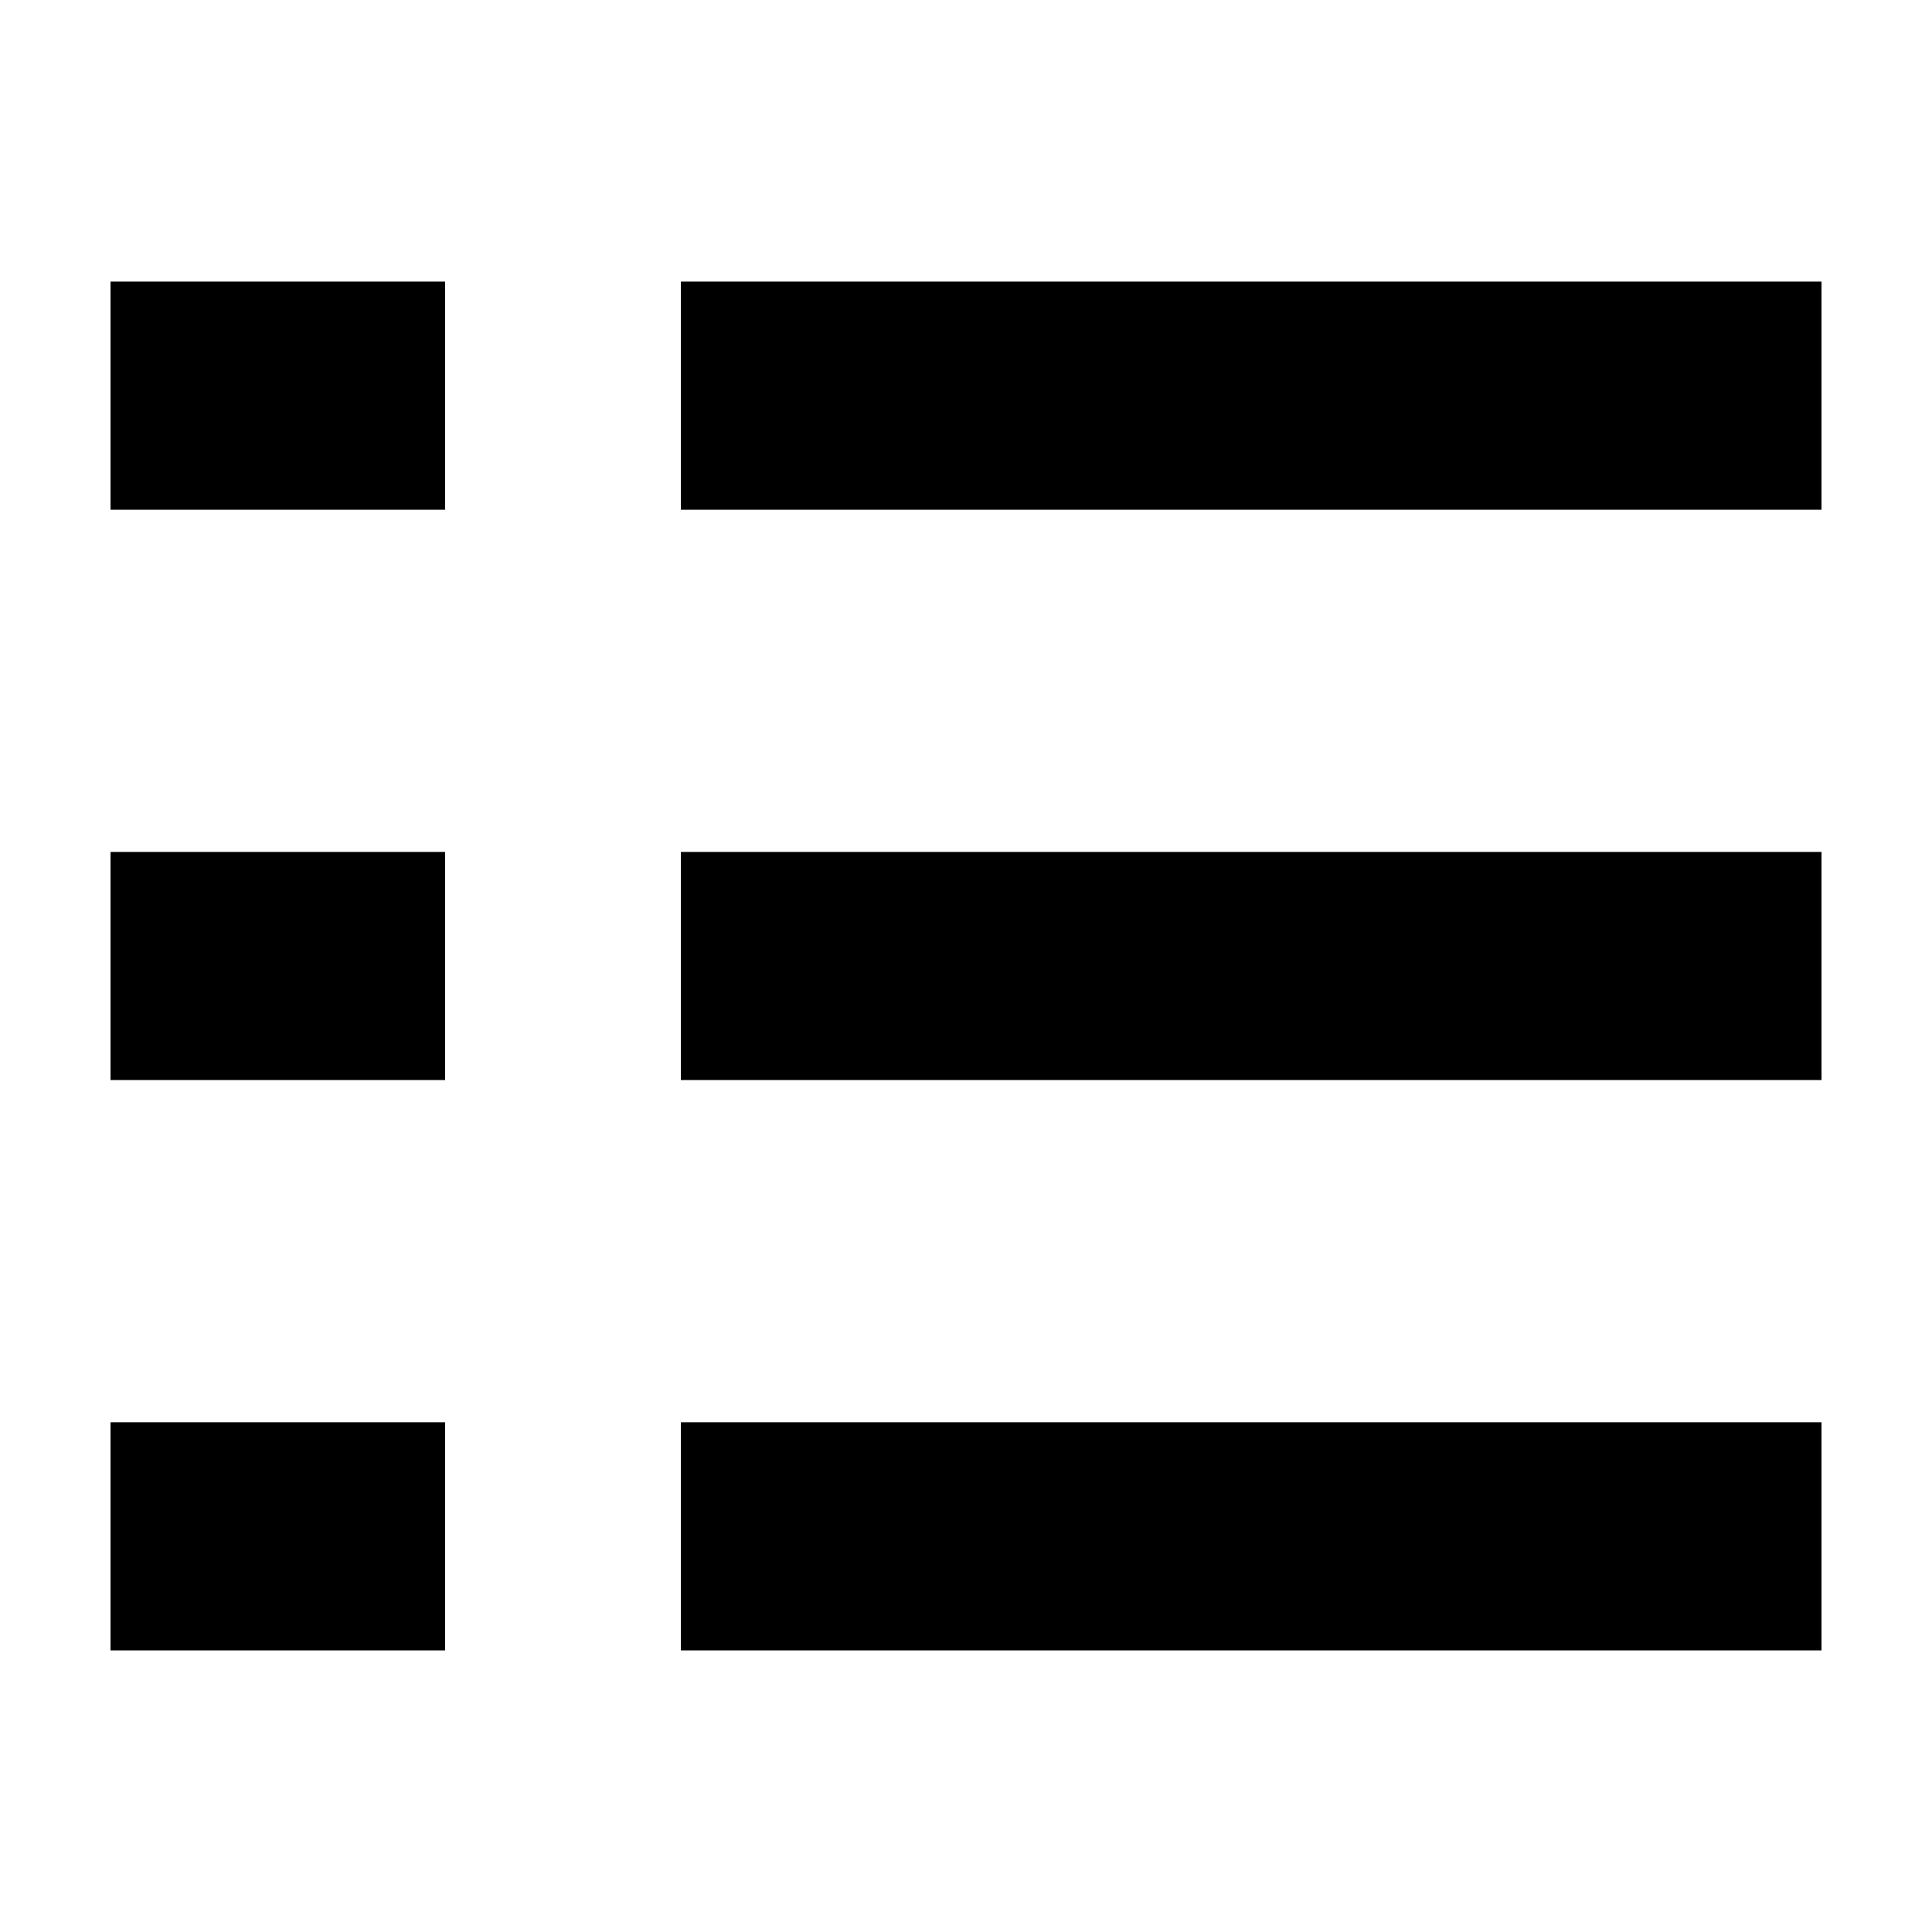 <?xml version="1.0" encoding="UTF-8"?>
<!-- Uploaded to: ICON Repo, www.svgrepo.com, Generator: ICON Repo Mixer Tools -->
<svg fill="#000000" width="800px" height="800px" version="1.1" viewBox="144 144 512 512" xmlns="http://www.w3.org/2000/svg">
 <path d="m324.43 369.77h302.29v60.457h-302.29zm-62.469 0h-88.672v60.457h88.672zm62.469-90.684h302.29v-60.457h-302.29zm-62.469-60.457h-88.672v60.457h88.672zm62.469 362.74h302.29v-60.457h-302.29zm-62.469-60.457h-88.672v60.457h88.672z"/>
</svg>